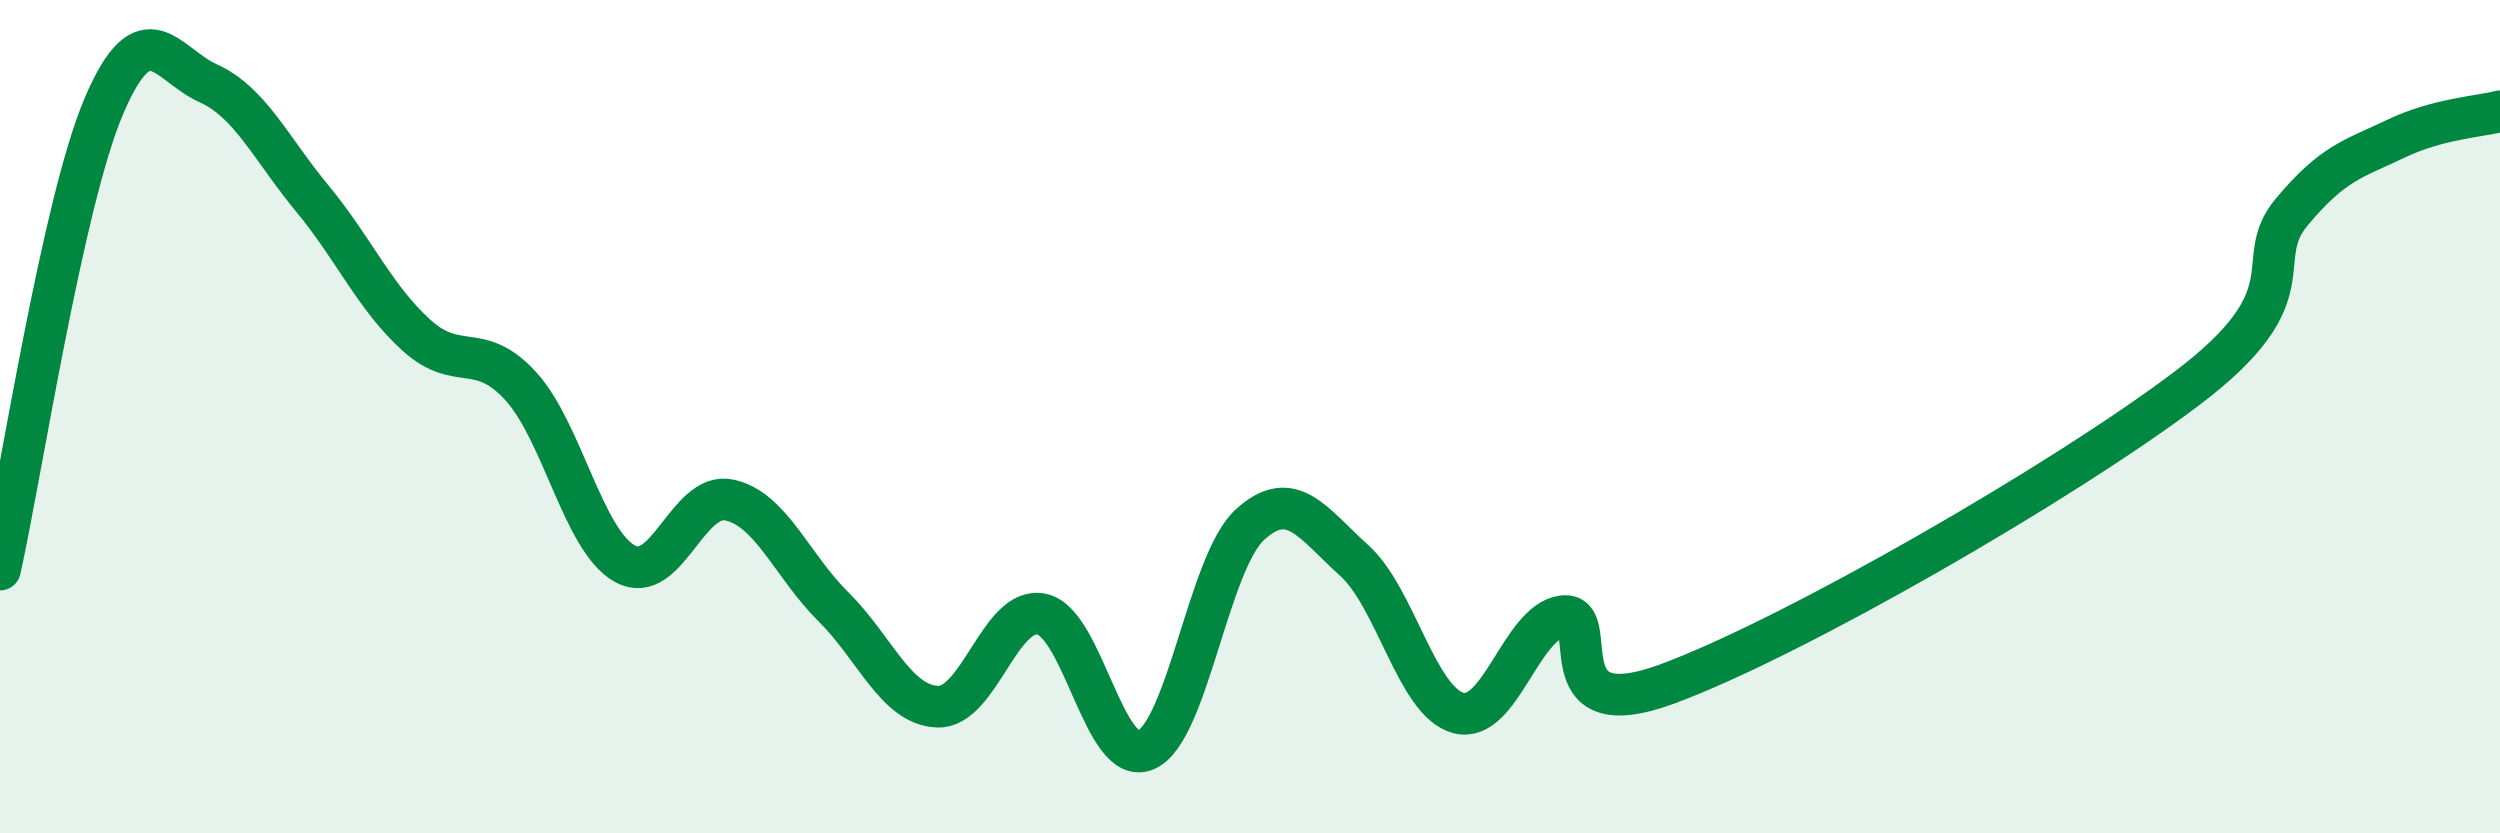 
    <svg width="60" height="20" viewBox="0 0 60 20" xmlns="http://www.w3.org/2000/svg">
      <path
        d="M 0,13.67 C 0.5,11.44 1.5,4.86 2.5,2.53 C 3.5,0.2 4,1.55 5,2 C 6,2.45 6.5,3.56 7.5,4.77 C 8.5,5.98 9,7.15 10,8.05 C 11,8.95 11.5,8.17 12.5,9.27 C 13.5,10.37 14,12.98 15,13.53 C 16,14.08 16.5,11.79 17.5,12 C 18.5,12.21 19,13.57 20,14.56 C 21,15.55 21.5,16.92 22.5,16.96 C 23.5,17 24,14.53 25,14.74 C 26,14.95 26.5,18.43 27.5,18 C 28.5,17.57 29,13.5 30,12.59 C 31,11.68 31.5,12.55 32.5,13.45 C 33.5,14.35 34,16.84 35,17.11 C 36,17.38 36.5,14.93 37.5,14.79 C 38.5,14.65 37,17.52 40,16.42 C 43,15.32 49.5,11.58 52.5,9.31 C 55.5,7.04 54,6.29 55,5.09 C 56,3.89 56.5,3.81 57.5,3.33 C 58.5,2.85 59.5,2.8 60,2.67L60 20L0 20Z"
        fill="#008740"
        opacity="0.1"
        stroke-linecap="round"
        stroke-linejoin="round"
      />
      <path
        d="M 0,13.67 C 0.5,11.44 1.5,4.86 2.5,2.53 C 3.5,0.2 4,1.55 5,2 C 6,2.45 6.5,3.56 7.5,4.77 C 8.5,5.98 9,7.15 10,8.05 C 11,8.95 11.5,8.17 12.5,9.27 C 13.5,10.37 14,12.98 15,13.53 C 16,14.08 16.5,11.79 17.5,12 C 18.5,12.21 19,13.57 20,14.56 C 21,15.55 21.5,16.92 22.5,16.96 C 23.5,17 24,14.53 25,14.74 C 26,14.95 26.5,18.43 27.5,18 C 28.5,17.57 29,13.5 30,12.59 C 31,11.68 31.5,12.55 32.5,13.45 C 33.5,14.35 34,16.84 35,17.11 C 36,17.38 36.5,14.93 37.5,14.79 C 38.5,14.65 37,17.52 40,16.42 C 43,15.32 49.5,11.58 52.5,9.31 C 55.5,7.04 54,6.29 55,5.09 C 56,3.89 56.5,3.81 57.5,3.33 C 58.5,2.85 59.5,2.8 60,2.67"
        stroke="#008740"
        stroke-width="1"
        fill="none"
        stroke-linecap="round"
        stroke-linejoin="round"
      />
    </svg>
  